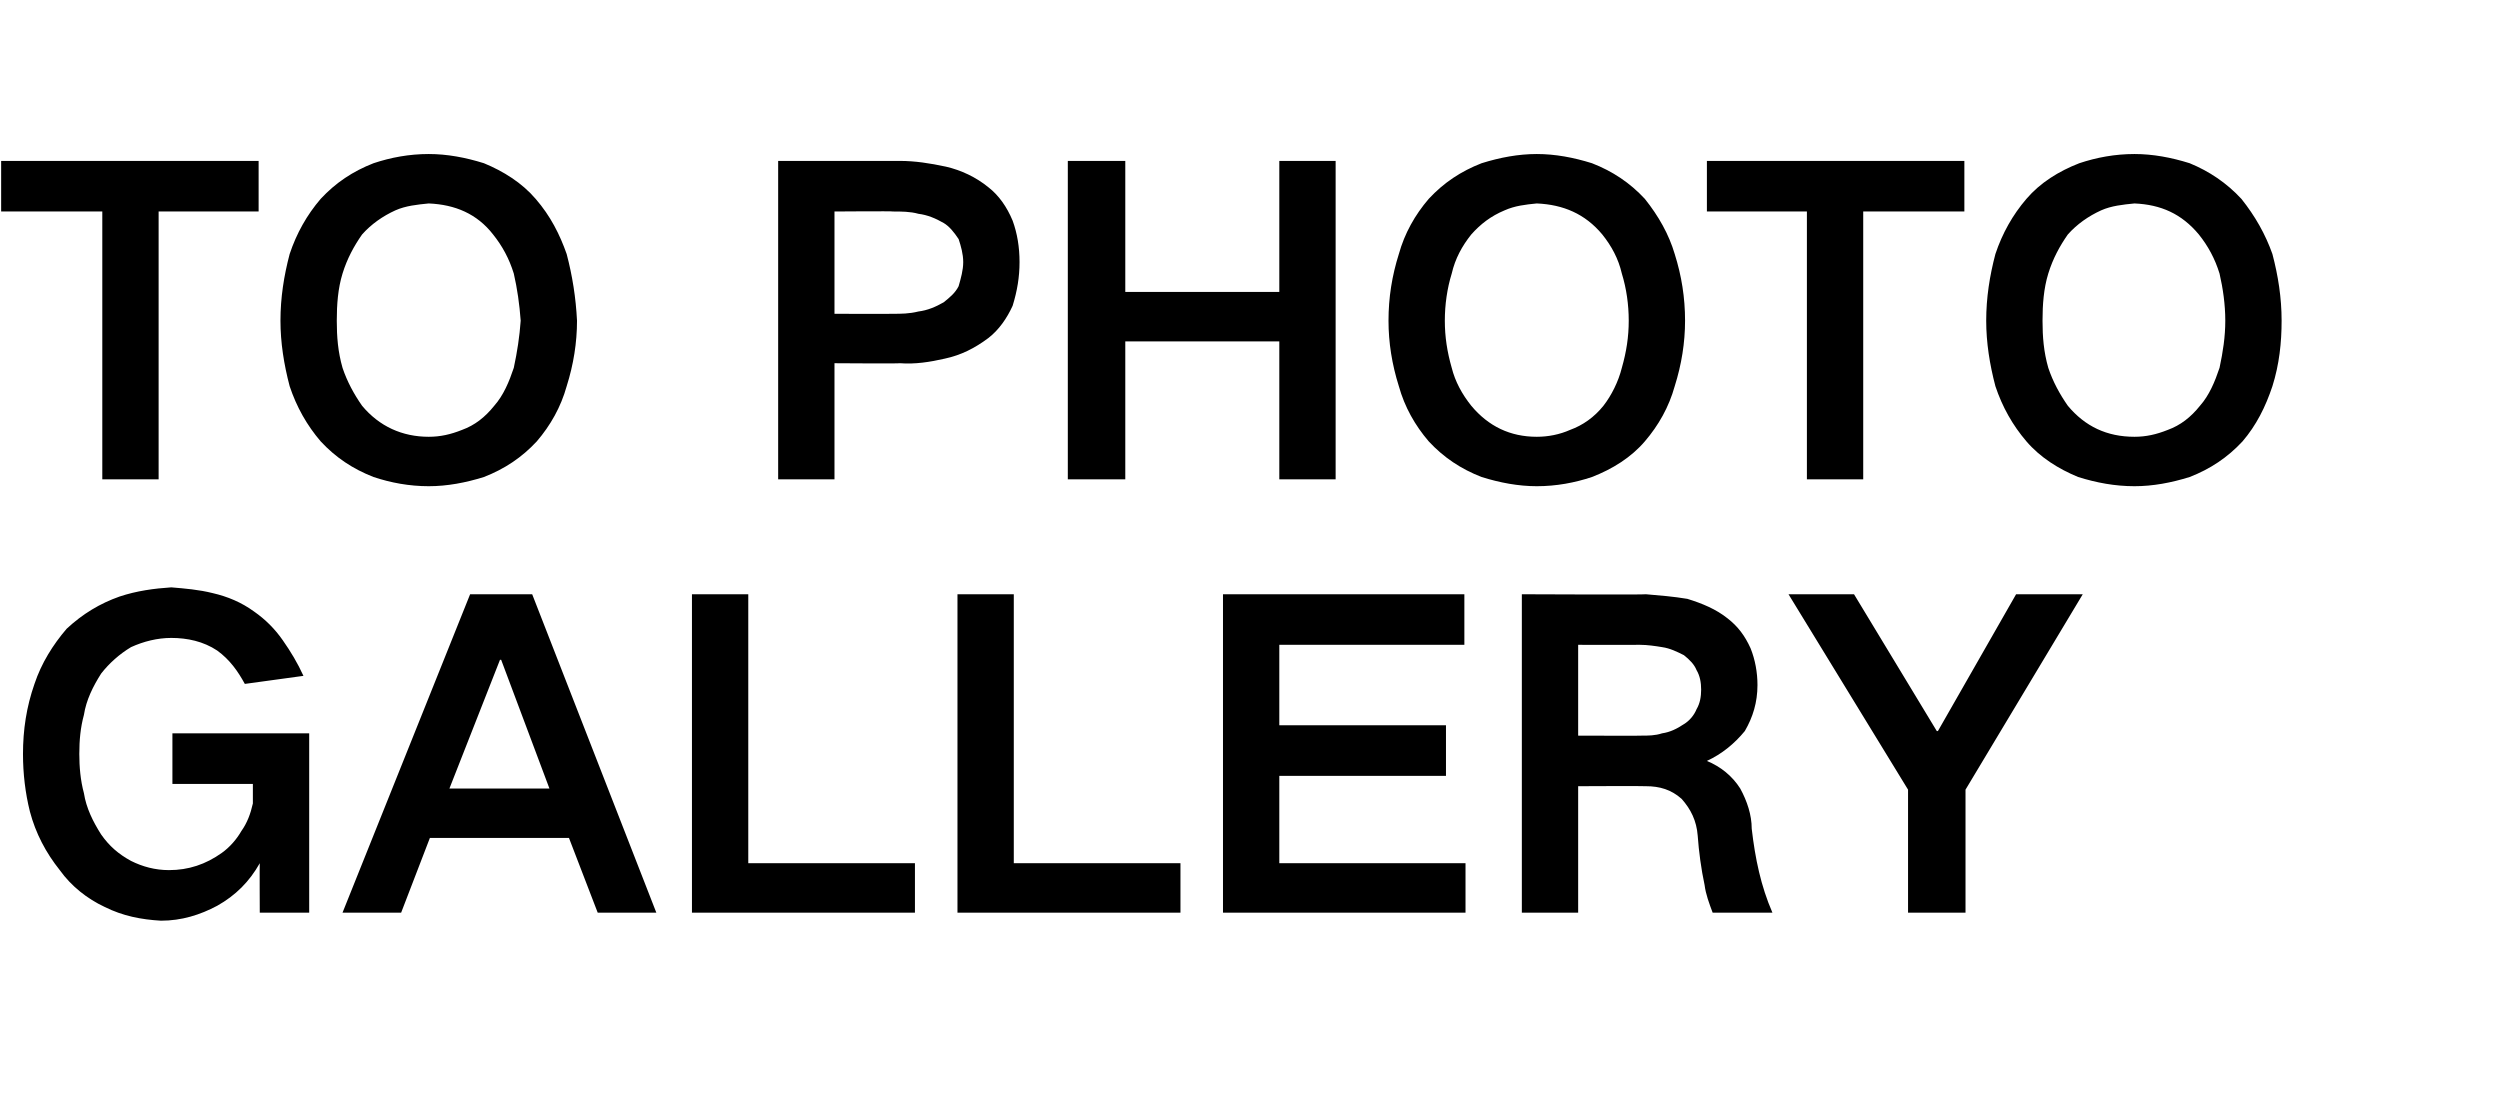 <?xml version="1.0" standalone="no"?><!DOCTYPE svg PUBLIC "-//W3C//DTD SVG 1.1//EN" "http://www.w3.org/Graphics/SVG/1.1/DTD/svg11.dtd"><svg xmlns="http://www.w3.org/2000/svg" version="1.1" width="217.5px" height="95.1px" viewBox="0 -14 217.5 95.1" style="top:-14px">  <desc>TO PHOTO GALLERY</desc>  <defs/>  <g id="Polygon16123">    <path d="M 3 45.5 C 2.3 47.5 2 49.5 2 51.6 C 2 53.3 2.2 55 2.6 56.6 C 3.1 58.5 4 60.2 5.2 61.7 C 6.2 63.1 7.6 64.2 9.1 64.9 C 10.7 65.7 12.3 66 14 66.1 C 15.8 66.1 17.4 65.6 18.9 64.8 C 20.5 63.9 21.7 62.7 22.6 61.1 C 22.58 61.13 22.6 65.4 22.6 65.4 L 26.9 65.4 L 26.9 49.8 L 15 49.8 L 15 54.2 L 22 54.2 C 22 54.2 22 55.9 22 55.9 C 21.8 56.8 21.5 57.6 21 58.3 C 20.6 59 20 59.7 19.3 60.2 C 17.9 61.2 16.4 61.7 14.7 61.7 C 13.5 61.7 12.4 61.4 11.4 60.9 C 10.3 60.3 9.5 59.6 8.8 58.6 C 8.1 57.5 7.5 56.3 7.3 55 C 7 53.9 6.9 52.7 6.9 51.6 C 6.9 50.4 7 49.3 7.3 48.2 C 7.5 46.9 8.1 45.7 8.8 44.6 C 9.5 43.7 10.4 42.9 11.4 42.3 C 12.5 41.8 13.7 41.5 14.9 41.5 C 16.3 41.5 17.7 41.8 18.9 42.6 C 20 43.4 20.7 44.4 21.3 45.5 C 21.3 45.5 26.4 44.8 26.4 44.8 C 25.9 43.7 25.3 42.7 24.6 41.7 C 23.9 40.7 23.1 39.9 22.1 39.2 C 21 38.4 19.8 37.9 18.5 37.6 C 17.3 37.3 16.1 37.2 14.9 37.1 C 13.4 37.2 11.9 37.4 10.4 37.9 C 8.7 38.5 7.2 39.4 5.8 40.7 C 4.6 42.1 3.6 43.7 3 45.5 C 3 45.5 3 45.5 3 45.5 Z M 29.8 65.4 L 34.9 65.4 L 37.4 58.9 L 49.5 58.9 L 52 65.4 L 57.1 65.4 L 46.3 37.7 L 40.9 37.7 L 29.8 65.4 Z M 43.5 43.4 L 43.6 43.4 L 47.8 54.6 L 39.1 54.6 L 43.5 43.4 Z M 60.2 37.7 L 60.2 65.4 L 79.6 65.4 L 79.6 61.1 L 65.1 61.1 L 65.1 37.7 L 60.2 37.7 Z M 83.3 37.7 L 83.3 65.4 L 102.7 65.4 L 102.7 61.1 L 88.2 61.1 L 88.2 37.7 L 83.3 37.7 Z M 106.4 37.7 L 106.4 65.4 L 127.5 65.4 L 127.5 61.1 L 111.3 61.1 L 111.3 53.5 L 125.8 53.5 L 125.8 49.1 L 111.3 49.1 L 111.3 42.1 L 127.4 42.1 L 127.4 37.7 L 106.4 37.7 Z M 132.4 37.7 L 132.4 65.4 L 137.3 65.4 L 137.3 54.4 C 137.3 54.4 143.19 54.37 143.2 54.4 C 144.4 54.4 145.4 54.7 146.3 55.5 C 147.1 56.4 147.6 57.4 147.7 58.7 C 147.8 60.1 148 61.6 148.3 63 C 148.4 63.8 148.7 64.6 149 65.4 C 149 65.4 154.2 65.4 154.2 65.4 C 153.2 63.1 152.7 60.7 152.4 58.1 C 152.4 56.9 152 55.7 151.4 54.6 C 150.7 53.5 149.7 52.7 148.5 52.2 C 148.5 52.2 148.5 52.2 148.5 52.2 C 149.8 51.6 150.9 50.7 151.8 49.6 C 152.5 48.4 152.9 47.1 152.9 45.6 C 152.9 44.5 152.7 43.4 152.3 42.4 C 151.8 41.3 151.2 40.5 150.3 39.8 C 149.3 39 148.1 38.5 146.8 38.1 C 145.6 37.9 144.4 37.8 143.2 37.7 C 143.23 37.75 132.4 37.7 132.4 37.7 Z M 137.3 42.1 C 137.3 42.1 142.69 42.11 142.7 42.1 C 143.3 42.1 144 42.2 144.6 42.3 C 145.3 42.4 145.9 42.7 146.5 43 C 147 43.4 147.4 43.8 147.6 44.3 C 147.9 44.8 148 45.4 148 46 C 148 46.6 147.9 47.2 147.6 47.7 C 147.4 48.2 147 48.7 146.5 49 C 145.9 49.4 145.3 49.7 144.6 49.8 C 144 50 143.4 50 142.8 50 C 142.83 50.02 137.3 50 137.3 50 L 137.3 42.1 Z M 155.6 37.7 L 166 54.7 L 166 65.4 L 171 65.4 L 171 54.7 L 181.2 37.7 L 175.4 37.7 L 168.6 49.6 L 168.5 49.6 L 161.3 37.7 L 155.6 37.7 Z " stroke="none" fill="#000"/>  </g>  <g id="Polygon16122">    <path d="M 0.1 0 L 0.1 4.4 L 8.9 4.4 L 8.9 27.7 L 13.8 27.7 L 13.8 4.4 L 22.5 4.4 L 22.5 0 L 0.1 0 Z M 29.8 18 C 29.4 16.6 29.3 15.3 29.3 13.9 C 29.3 12.5 29.4 11.1 29.8 9.8 C 30.2 8.5 30.8 7.4 31.5 6.4 C 32.3 5.5 33.3 4.8 34.4 4.3 C 35.3 3.9 36.3 3.8 37.3 3.7 C 39.6 3.8 41.5 4.6 42.9 6.4 C 43.7 7.4 44.3 8.5 44.7 9.8 C 45 11.1 45.2 12.5 45.3 13.9 C 45.2 15.3 45 16.6 44.7 18 C 44.3 19.2 43.8 20.4 43 21.3 C 42.2 22.3 41.3 23 40.2 23.4 C 39.2 23.8 38.3 24 37.3 24 C 35 24 33 23.1 31.5 21.3 C 30.8 20.3 30.2 19.2 29.8 18 C 29.8 18 29.8 18 29.8 18 Z M 25.2 8.1 C 24.7 10 24.4 11.9 24.4 13.9 C 24.4 15.8 24.7 17.7 25.2 19.6 C 25.8 21.4 26.7 23 27.9 24.4 C 29.2 25.8 30.7 26.8 32.5 27.5 C 34 28 35.6 28.3 37.3 28.3 C 38.9 28.3 40.5 28 42.1 27.5 C 43.9 26.8 45.4 25.8 46.7 24.4 C 47.9 23 48.8 21.4 49.3 19.6 C 49.9 17.7 50.2 15.8 50.2 13.9 C 50.1 11.9 49.8 10 49.3 8.1 C 48.7 6.4 47.9 4.8 46.6 3.3 C 45.4 1.9 43.8 0.9 42.1 0.2 C 40.5 -0.3 38.9 -0.6 37.3 -0.6 C 35.6 -0.6 34 -0.3 32.5 0.2 C 30.7 0.9 29.2 1.9 27.9 3.3 C 26.7 4.7 25.8 6.3 25.2 8.1 C 25.2 8.1 25.2 8.1 25.2 8.1 Z M 67.7 0 L 67.7 27.7 L 72.6 27.7 L 72.6 17.6 C 72.6 17.6 78.26 17.64 78.3 17.6 C 79.6 17.7 80.9 17.5 82.2 17.2 C 83.6 16.9 84.8 16.3 86 15.4 C 86.9 14.7 87.6 13.7 88.1 12.6 C 88.5 11.3 88.7 10.1 88.7 8.8 C 88.7 7.5 88.5 6.3 88.1 5.2 C 87.6 4 86.9 3 86 2.3 C 84.9 1.4 83.6 0.8 82.3 0.5 C 80.9 0.2 79.6 0 78.3 0 C 78.26 0 67.7 0 67.7 0 Z M 72.6 4.4 C 72.6 4.4 77.71 4.36 77.7 4.4 C 78.4 4.4 79.2 4.4 79.9 4.6 C 80.7 4.7 81.4 5 82.1 5.4 C 82.6 5.7 83 6.2 83.4 6.8 C 83.6 7.4 83.8 8.1 83.8 8.8 C 83.8 9.5 83.6 10.2 83.4 10.9 C 83.1 11.5 82.6 11.9 82.1 12.3 C 81.4 12.7 80.7 13 79.9 13.1 C 79.1 13.3 78.4 13.3 77.7 13.3 C 77.68 13.32 72.6 13.3 72.6 13.3 L 72.6 4.4 Z M 92.9 0 L 92.9 27.7 L 97.9 27.7 L 97.9 15.7 L 111.3 15.7 L 111.3 27.7 L 116.2 27.7 L 116.2 0 L 111.3 0 L 111.3 11.4 L 97.9 11.4 L 97.9 0 L 92.9 0 Z M 126.3 18 C 125.9 16.6 125.7 15.3 125.7 13.9 C 125.7 12.5 125.9 11.1 126.3 9.8 C 126.6 8.5 127.2 7.4 128 6.4 C 128.8 5.5 129.7 4.8 130.9 4.3 C 131.8 3.9 132.7 3.8 133.7 3.7 C 136 3.8 137.9 4.6 139.4 6.4 C 140.2 7.4 140.8 8.5 141.1 9.8 C 141.5 11.1 141.7 12.5 141.7 13.9 C 141.7 15.3 141.5 16.6 141.1 18 C 140.8 19.2 140.2 20.4 139.5 21.3 C 138.7 22.3 137.7 23 136.6 23.4 C 135.7 23.8 134.7 24 133.7 24 C 131.4 24 129.5 23.1 128 21.3 C 127.2 20.3 126.6 19.2 126.3 18 C 126.3 18 126.3 18 126.3 18 Z M 121.7 8.1 C 121.1 10 120.8 11.9 120.8 13.9 C 120.8 15.8 121.1 17.7 121.7 19.6 C 122.2 21.4 123.1 23 124.3 24.4 C 125.6 25.8 127.1 26.8 128.9 27.5 C 130.5 28 132.1 28.3 133.7 28.3 C 135.4 28.3 137 28 138.5 27.5 C 140.3 26.8 141.9 25.8 143.1 24.4 C 144.3 23 145.2 21.4 145.7 19.6 C 146.3 17.7 146.6 15.8 146.6 13.9 C 146.6 11.9 146.3 10 145.7 8.1 C 145.2 6.4 144.3 4.8 143.1 3.3 C 141.8 1.9 140.3 0.9 138.5 0.2 C 136.9 -0.3 135.3 -0.6 133.7 -0.6 C 132.1 -0.6 130.5 -0.3 128.9 0.2 C 127.1 0.9 125.6 1.9 124.3 3.3 C 123.1 4.7 122.2 6.3 121.7 8.1 C 121.7 8.1 121.7 8.1 121.7 8.1 Z M 148.5 0 L 148.5 4.4 L 157.2 4.4 L 157.2 27.7 L 162.1 27.7 L 162.1 4.4 L 170.9 4.4 L 170.9 0 L 148.5 0 Z M 178.2 18 C 177.8 16.6 177.7 15.3 177.7 13.9 C 177.7 12.5 177.8 11.1 178.2 9.8 C 178.6 8.5 179.2 7.4 179.9 6.4 C 180.7 5.5 181.7 4.8 182.8 4.3 C 183.7 3.9 184.7 3.8 185.7 3.7 C 188 3.8 189.8 4.6 191.3 6.4 C 192.1 7.4 192.7 8.5 193.1 9.8 C 193.4 11.1 193.6 12.5 193.6 13.9 C 193.6 15.3 193.4 16.6 193.1 18 C 192.7 19.2 192.2 20.4 191.4 21.3 C 190.6 22.3 189.7 23 188.6 23.4 C 187.6 23.8 186.7 24 185.7 24 C 183.3 24 181.4 23.1 179.9 21.3 C 179.2 20.3 178.6 19.2 178.2 18 C 178.2 18 178.2 18 178.2 18 Z M 173.6 8.1 C 173.1 10 172.8 11.9 172.8 13.9 C 172.8 15.8 173.1 17.7 173.6 19.6 C 174.2 21.4 175.1 23 176.3 24.4 C 177.5 25.8 179.1 26.8 180.8 27.5 C 182.4 28 184 28.3 185.7 28.3 C 187.3 28.3 188.9 28 190.5 27.5 C 192.3 26.8 193.8 25.8 195.1 24.4 C 196.3 23 197.1 21.4 197.7 19.6 C 198.3 17.7 198.5 15.8 198.5 13.9 C 198.5 11.9 198.2 10 197.7 8.1 C 197.1 6.4 196.2 4.8 195 3.3 C 193.7 1.9 192.2 0.9 190.5 0.2 C 188.9 -0.3 187.3 -0.6 185.7 -0.6 C 184 -0.6 182.4 -0.3 180.9 0.2 C 179.1 0.9 177.5 1.9 176.3 3.3 C 175.1 4.7 174.2 6.3 173.6 8.1 C 173.6 8.1 173.6 8.1 173.6 8.1 Z " stroke="none" fill="#000"/>  </g></svg>